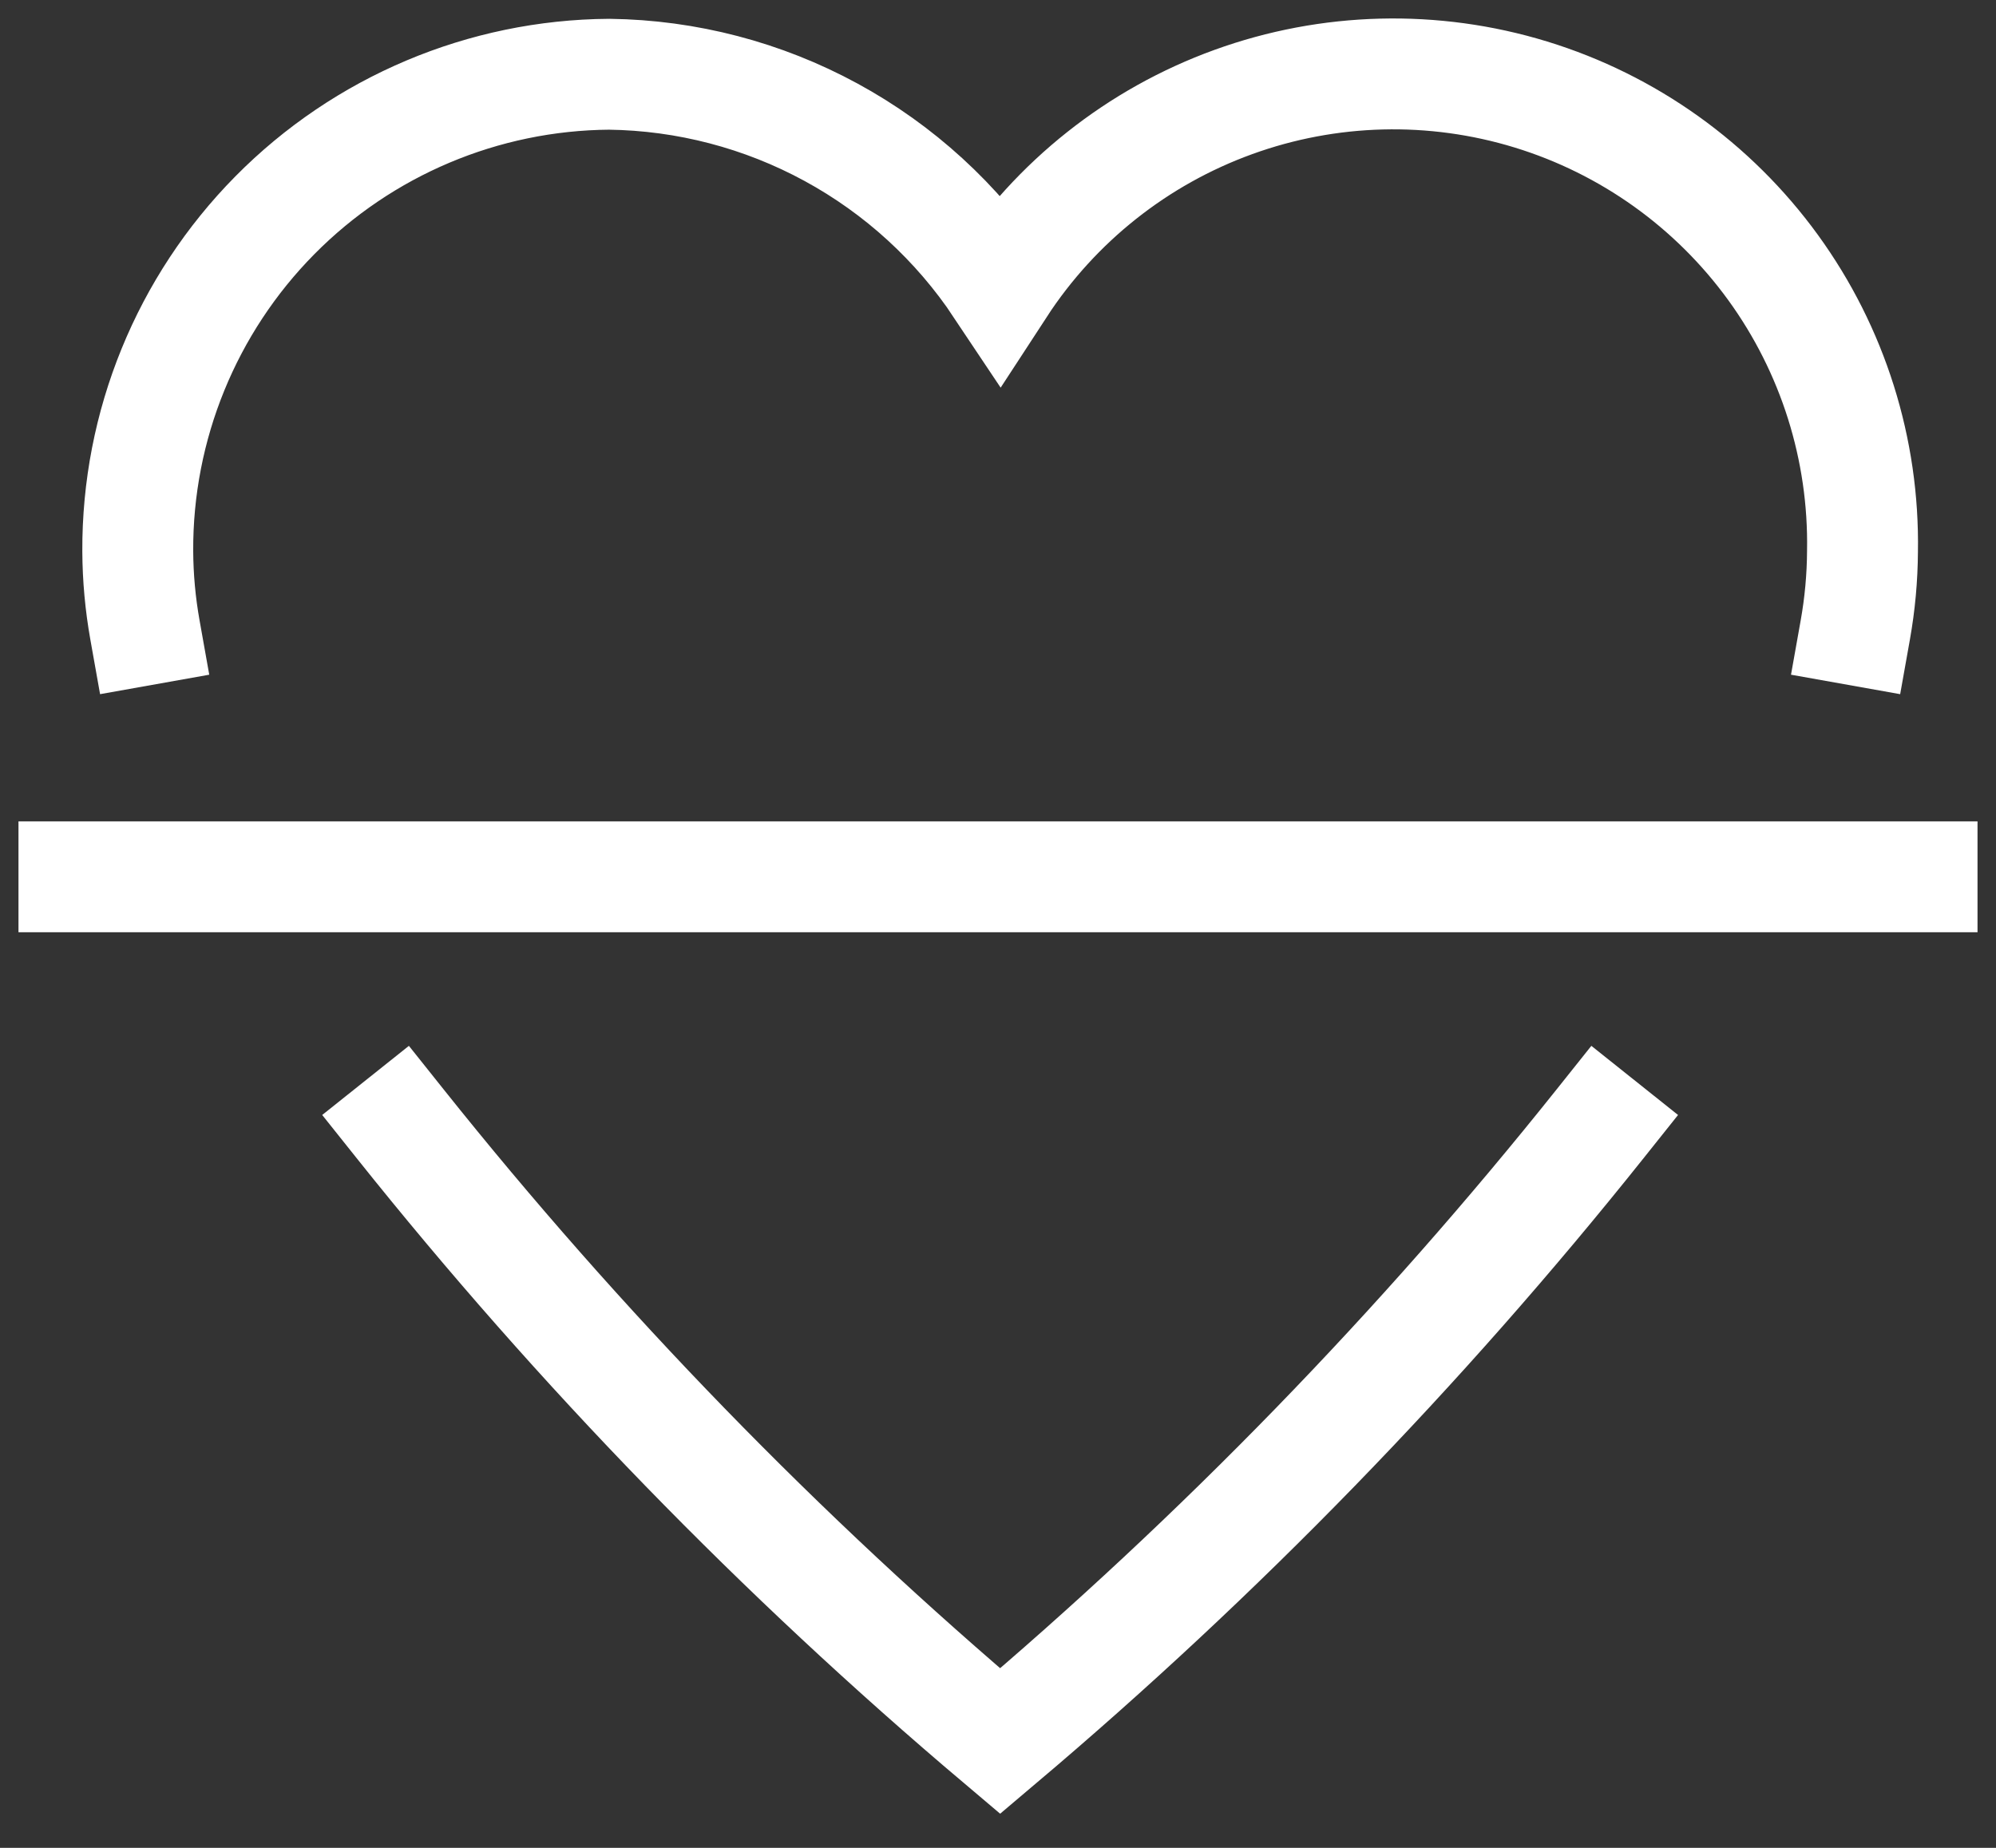 <svg width="54" height="50" viewBox="0 0 54 50" fill="none" xmlns="http://www.w3.org/2000/svg">
<rect x="0" y="0" width="54" height="50" fill="#333333" stroke="none"/>
<path d="M50.194 17.043C50.319 16.342 50.384 15.631 50.388 14.918C50.436 12.163 49.587 9.468 47.969 7.238C46.35 5.008 44.051 3.365 41.416 2.557C38.782 1.75 35.957 1.821 33.367 2.76C30.776 3.699 28.562 5.455 27.058 7.763C25.895 6.017 24.324 4.58 22.482 3.578C20.639 2.575 18.579 2.036 16.482 2.009C13.08 2.033 9.826 3.406 7.435 5.826C5.044 8.246 3.71 11.516 3.727 14.918C3.731 15.631 3.796 16.342 3.921 17.043" stroke="#fff" stroke-width="3" stroke-miterlimit="10" stroke-linecap="square"/>
<path d="M10.825 30.407C15.678 36.492 21.115 42.087 27.058 47.112C33.001 42.087 38.437 36.492 43.29 30.407" stroke="#fff" stroke-width="3" stroke-miterlimit="10" stroke-linecap="square"/>
<path d="M2 23.725H52" stroke="#fff" stroke-width="3" stroke-miterlimit="10" stroke-linecap="square"/>
</svg>
